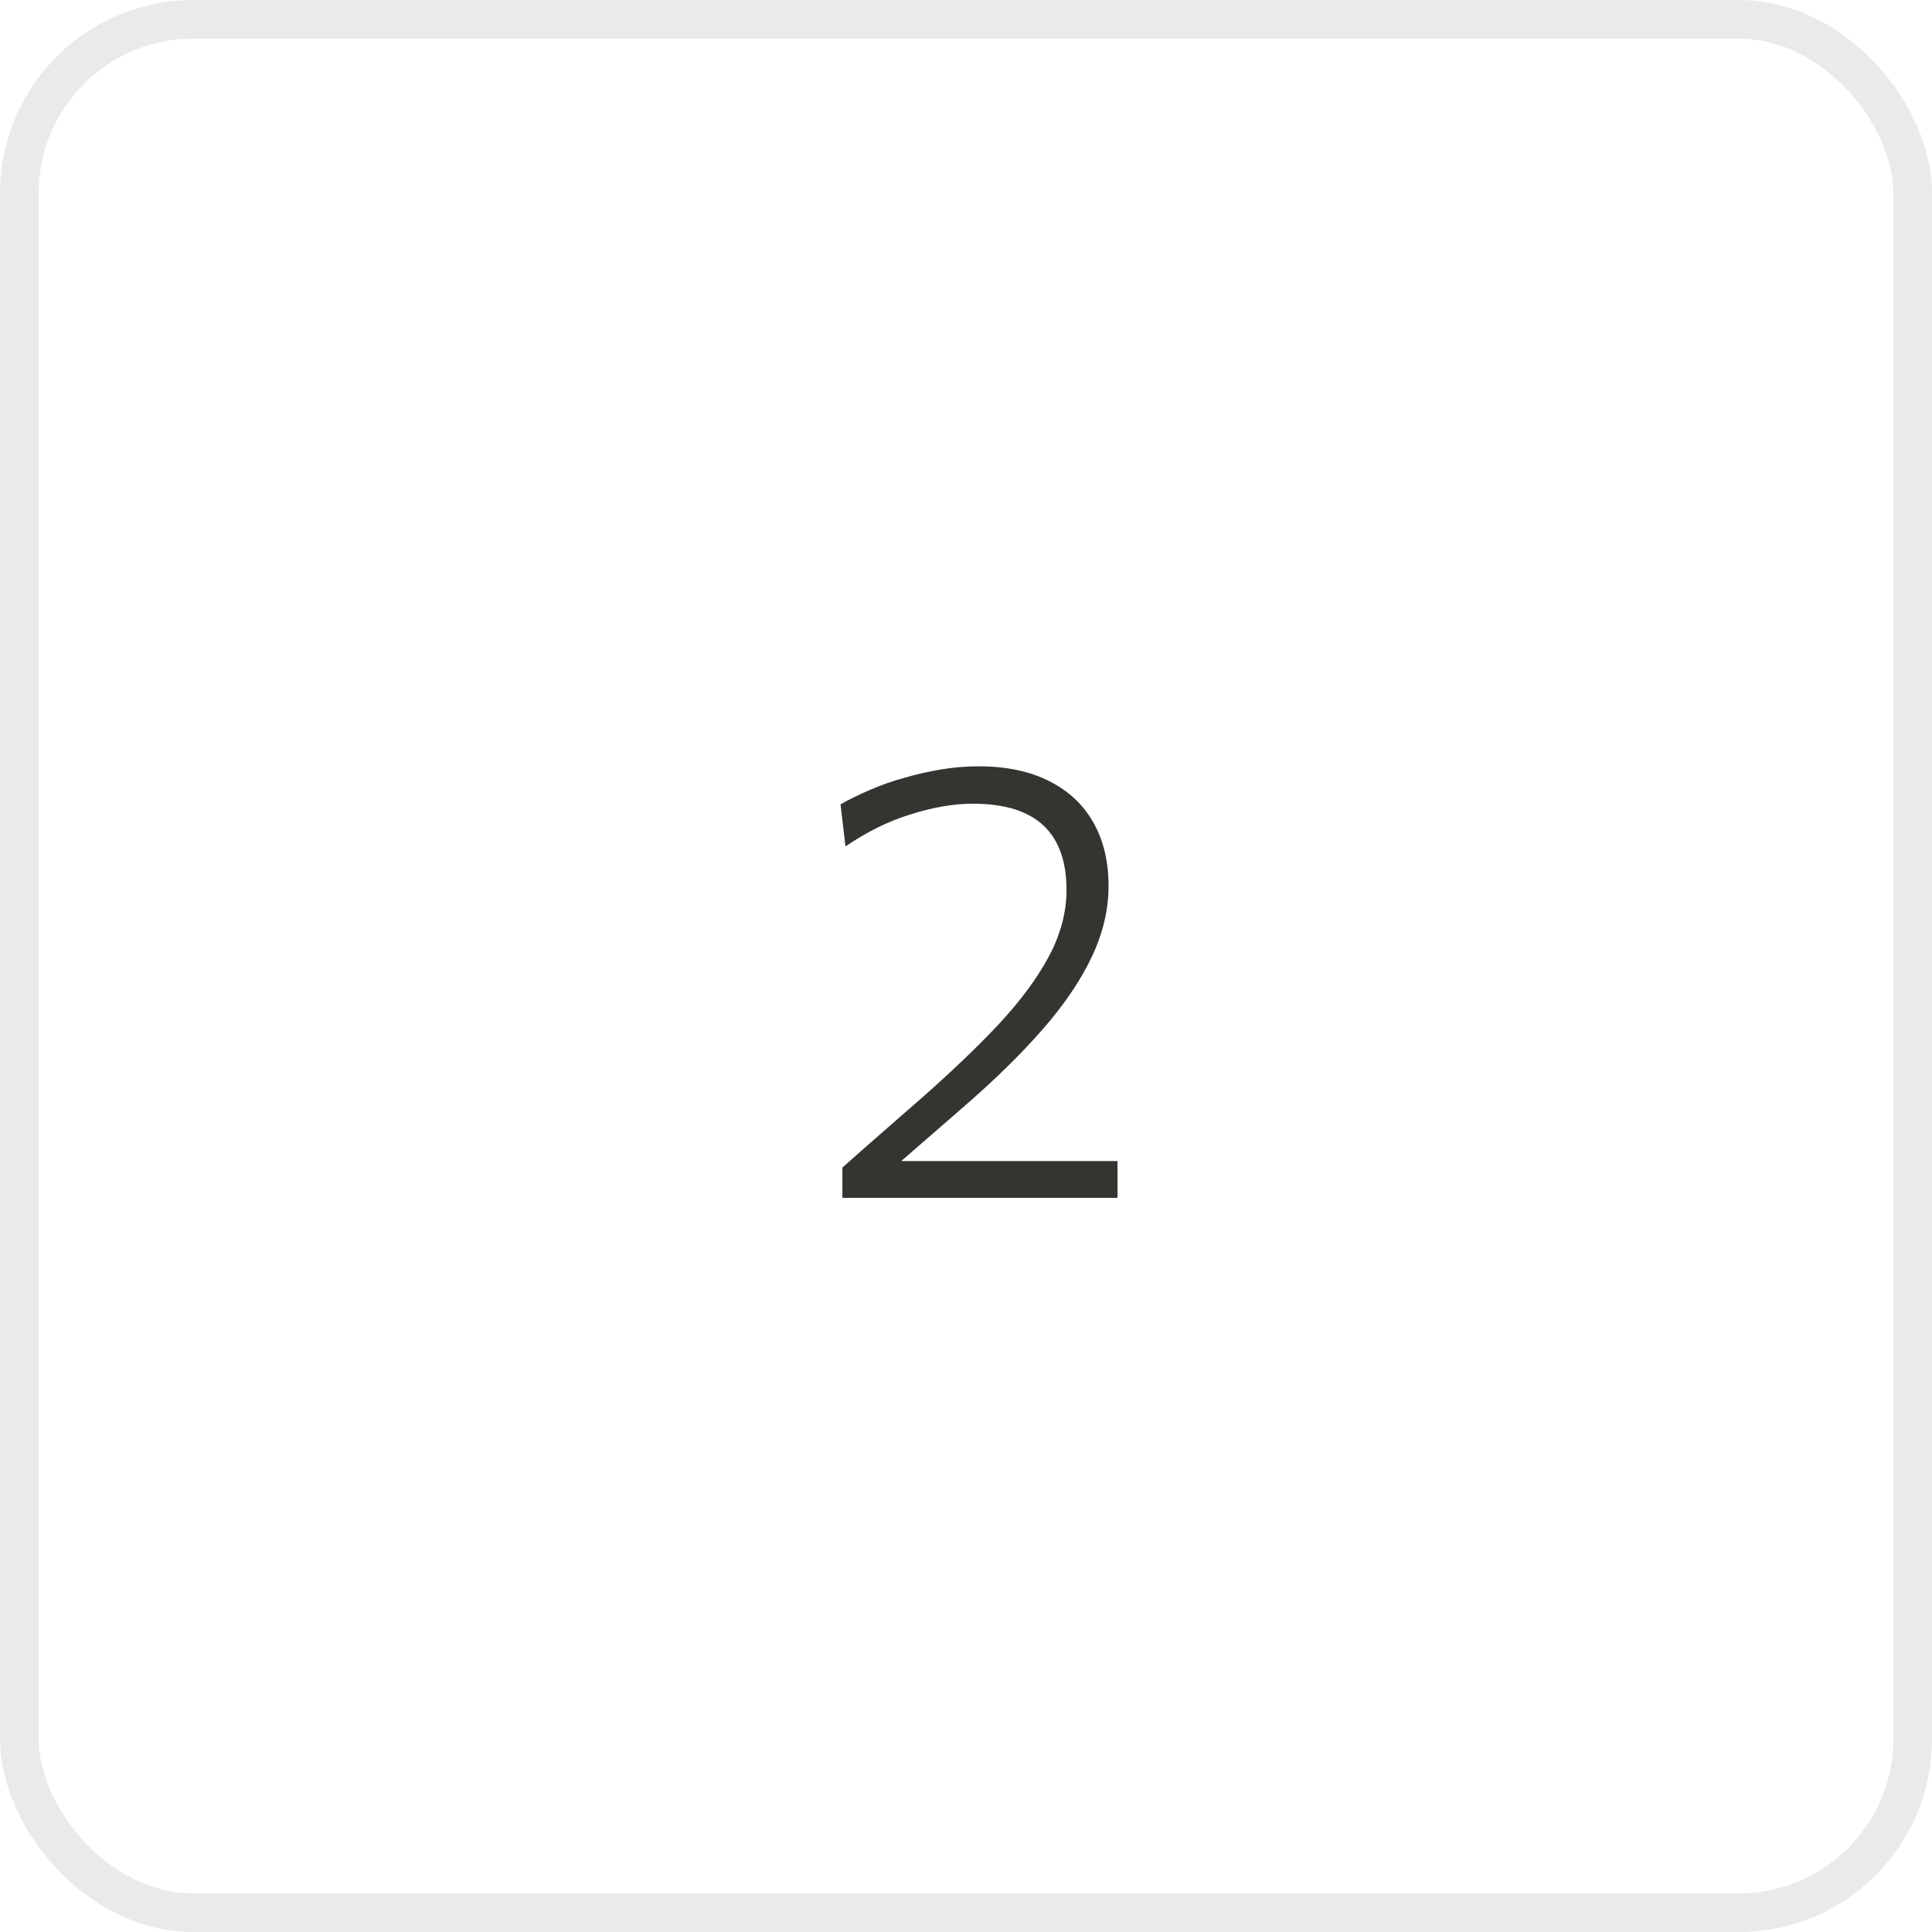 <?xml version="1.0" encoding="UTF-8"?> <svg xmlns="http://www.w3.org/2000/svg" width="50" height="50" viewBox="0 0 50 50" fill="none"> <path d="M21.801 31V30.216C22.137 29.917 22.473 29.621 22.809 29.328C23.15 29.029 23.489 28.733 23.825 28.44C24.614 27.747 25.292 27.099 25.857 26.496C26.422 25.888 26.854 25.301 27.153 24.736C27.452 24.171 27.601 23.603 27.601 23.032C27.601 22.291 27.401 21.733 27.001 21.36C26.601 20.987 25.993 20.8 25.177 20.8C24.921 20.8 24.657 20.824 24.385 20.872C24.113 20.92 23.836 20.989 23.553 21.08C23.276 21.165 22.996 21.277 22.713 21.416C22.436 21.555 22.158 21.717 21.881 21.904L21.753 20.816C21.988 20.683 22.244 20.557 22.521 20.44C22.804 20.317 23.1 20.213 23.409 20.128C23.724 20.037 24.041 19.965 24.361 19.912C24.681 19.859 25.001 19.832 25.321 19.832C26.041 19.832 26.652 19.96 27.153 20.216C27.654 20.467 28.036 20.824 28.297 21.288C28.558 21.747 28.689 22.293 28.689 22.928C28.689 23.547 28.542 24.163 28.249 24.776C27.961 25.384 27.534 26.011 26.969 26.656C26.409 27.296 25.716 27.973 24.889 28.688L23.057 30.28L22.873 30.048H25.169C25.793 30.048 26.417 30.048 27.041 30.048C27.67 30.048 28.297 30.048 28.921 30.048V31H21.801Z" fill="#333531"></path> <rect x="0.501" y="0.5" width="49" height="49" rx="4.5" stroke="#292B28" stroke-opacity="0.1"></rect> </svg> 
